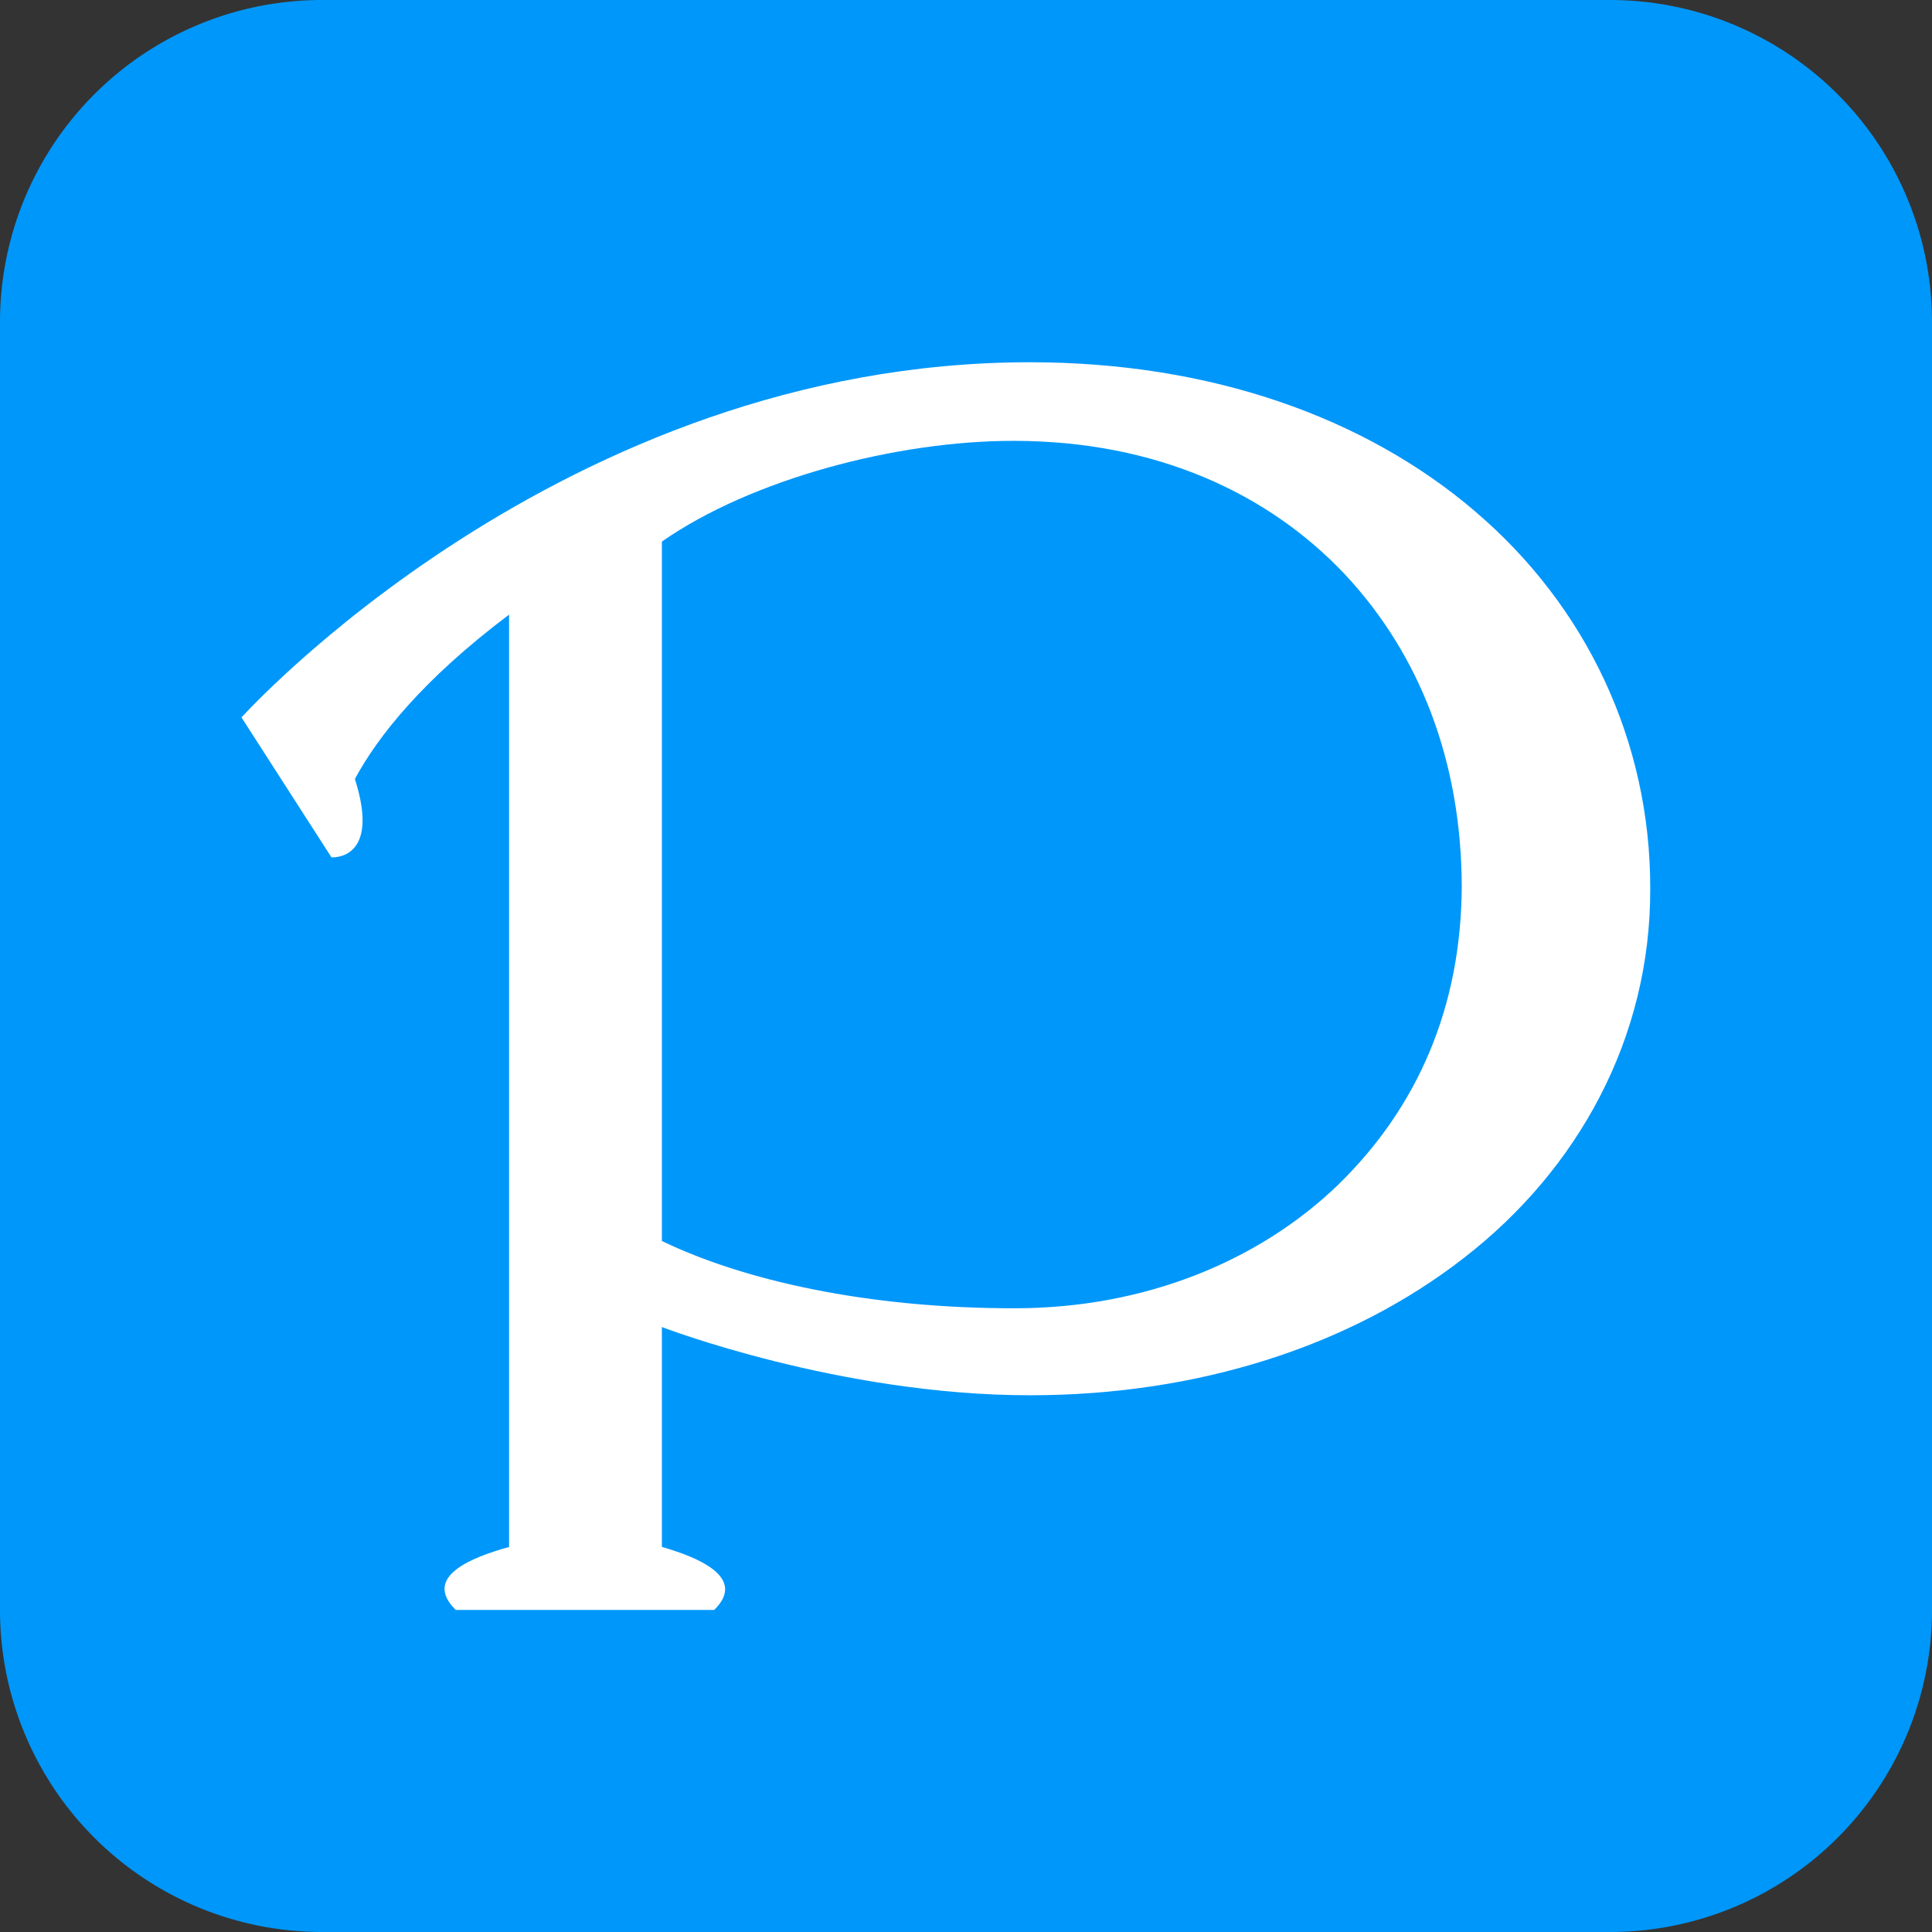 <svg xmlns="http://www.w3.org/2000/svg" width="32" height="32" fill="none"><rect width="100%" height="100%" fill="#333333" stroke="none"/><path fill="#0097FA" d="M0 5.333A5.333 5.333 0 0 1 5.333 0h21.334A5.333 5.333 0 0 1 32 5.333v21.334A5.333 5.333 0 0 1 26.667 32H5.333A5.333 5.333 0 0 1 0 26.667V5.333Z"/><path fill="#fff" fill-rule="evenodd" d="M24.44 8.476C22.607 6.906 20.042 6 17.06 6 9.286 6 4 11.883 4 11.883L5.49 14.2s.824.068.388-1.298c.377-.698 1.114-1.638 2.554-2.722v15.443c-.621.171-1.442.494-.883 1.043h4.28c.566-.554-.324-.888-.866-1.044V21.98s2.934 1.13 6.097 1.13c2.779 0 5.307-.811 7.188-2.276 1.88-1.455 3.093-3.63 3.085-6.114.006-2.44-1.06-4.68-2.893-6.243Zm-2.268 11.14c-1.3 1.258-3.192 2.055-5.373 2.053-2.435.001-4.483-.461-5.836-1.114V8.97c1.484-1.035 3.892-1.672 5.836-1.668 2.362.002 4.216.877 5.471 2.205 1.252 1.335 1.935 3.11 1.941 5.173-.008 2.01-.738 3.666-2.039 4.935Z" clip-rule="evenodd"/></svg>